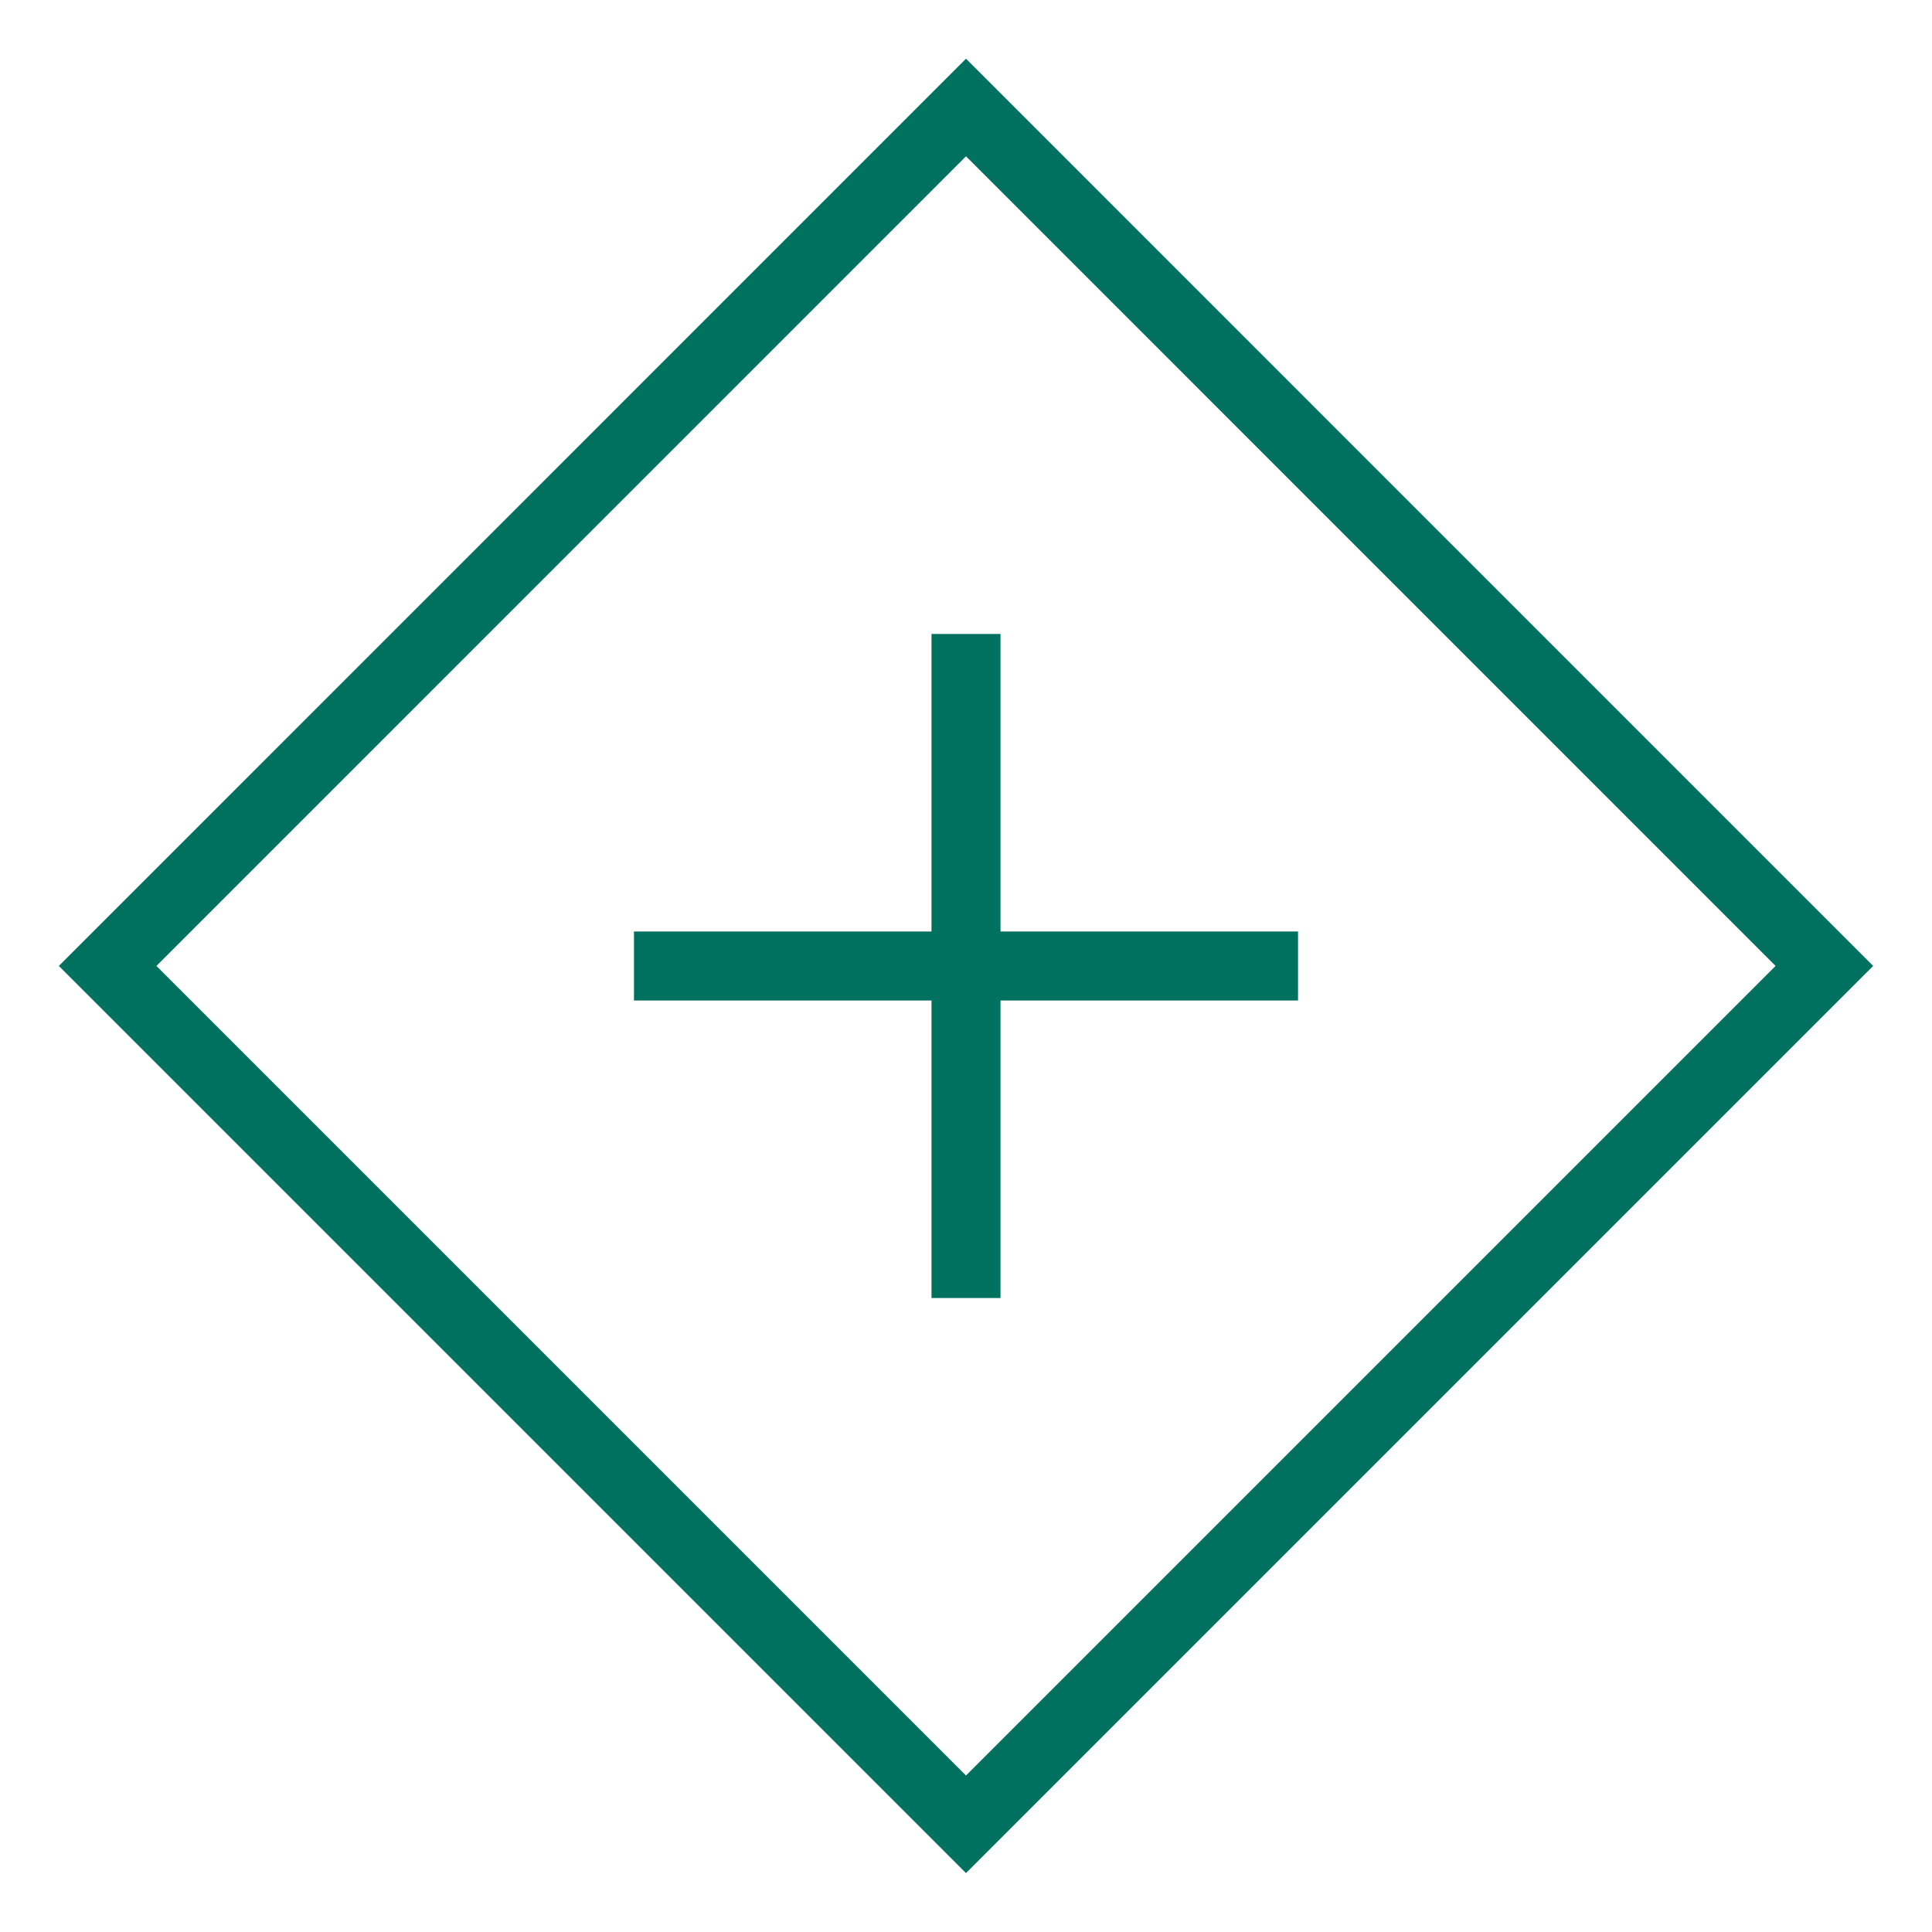 <svg width="28" height="28" viewBox="0 0 28 28" fill="none" xmlns="http://www.w3.org/2000/svg">
<g clip-path="url(#clip0_1528_16776)">
<path d="M26.44 13.999L14 1.558L1.56 13.999L14 26.439L26.44 13.999Z" stroke="#00715F" stroke-miterlimit="10"/>
<path d="M14 9.188V18.812" stroke="#00715F" stroke-miterlimit="10"/>
<path d="M18.812 14H9.188" stroke="#00715F" stroke-miterlimit="10"/>
</g>
<defs>
<clipPath id="clip0_1528_16776">
<rect width="28" height="28" fill="#00715F"/>
</clipPath>
</defs>
</svg>
